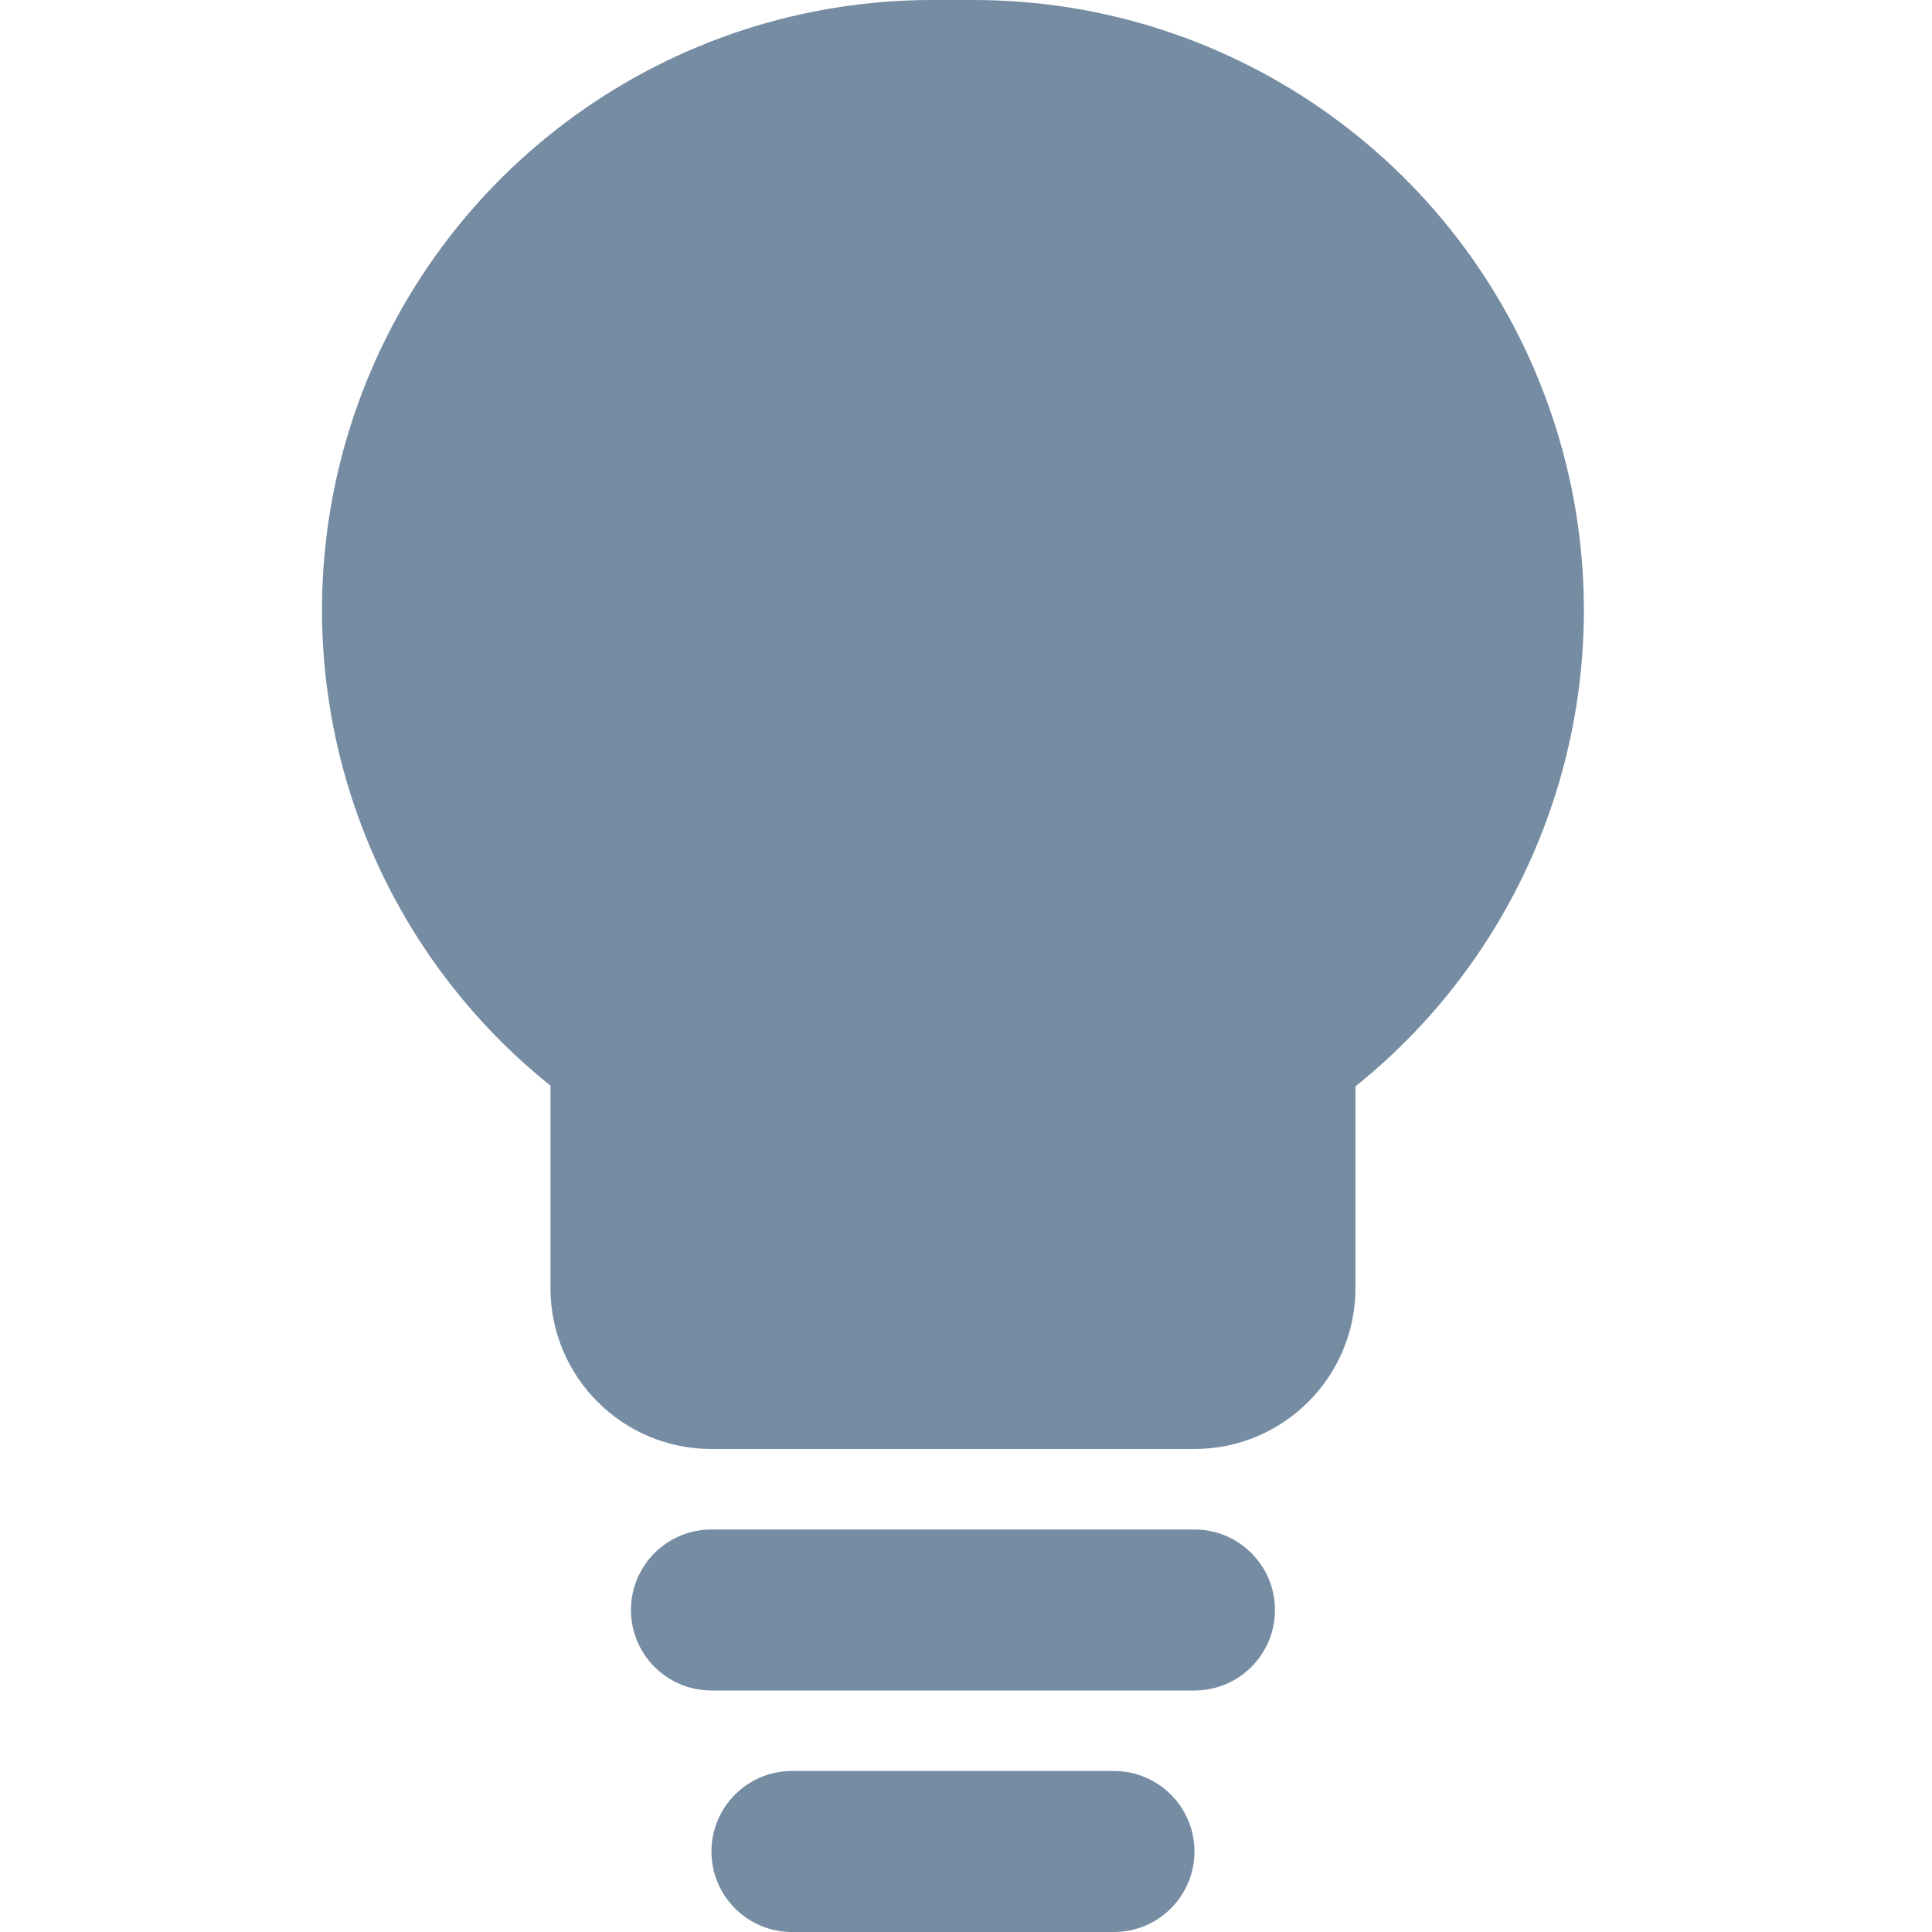 <?xml version="1.0" encoding="utf-8"?><!-- Скачано с сайта svg4.ru / Downloaded from svg4.ru -->
<svg width="800px" height="800px" viewBox="-4 0 24 24" id="meteor-icon-kit__solid-lightbulb" fill="none" xmlns="http://www.w3.org/2000/svg"><path fill-rule="evenodd" clip-rule="evenodd" d="M12.838 16C12.838 17.105 11.942 18 10.838 18H4.838C3.733 18 2.838 17.105 2.838 16V13.486C0.371 11.511 -0.616 8.199 0.389 5.184C1.421 2.088 4.318 0 7.581 0H8.094C11.357 0 14.254 2.088 15.286 5.184C16.292 8.201 15.306 11.516 12.838 13.495V16zM4.838 21C4.285 21 3.838 20.552 3.838 20C3.838 19.448 4.285 19 4.838 19H10.838C11.39 19 11.838 19.448 11.838 20C11.838 20.552 11.39 21 10.838 21H4.838zM5.838 24C5.285 24 4.838 23.552 4.838 23C4.838 22.448 5.285 22 5.838 22H9.838C10.39 22 10.838 22.448 10.838 23C10.838 23.552 10.39 24 9.838 24H5.838z" fill="#758CA3"/></svg>